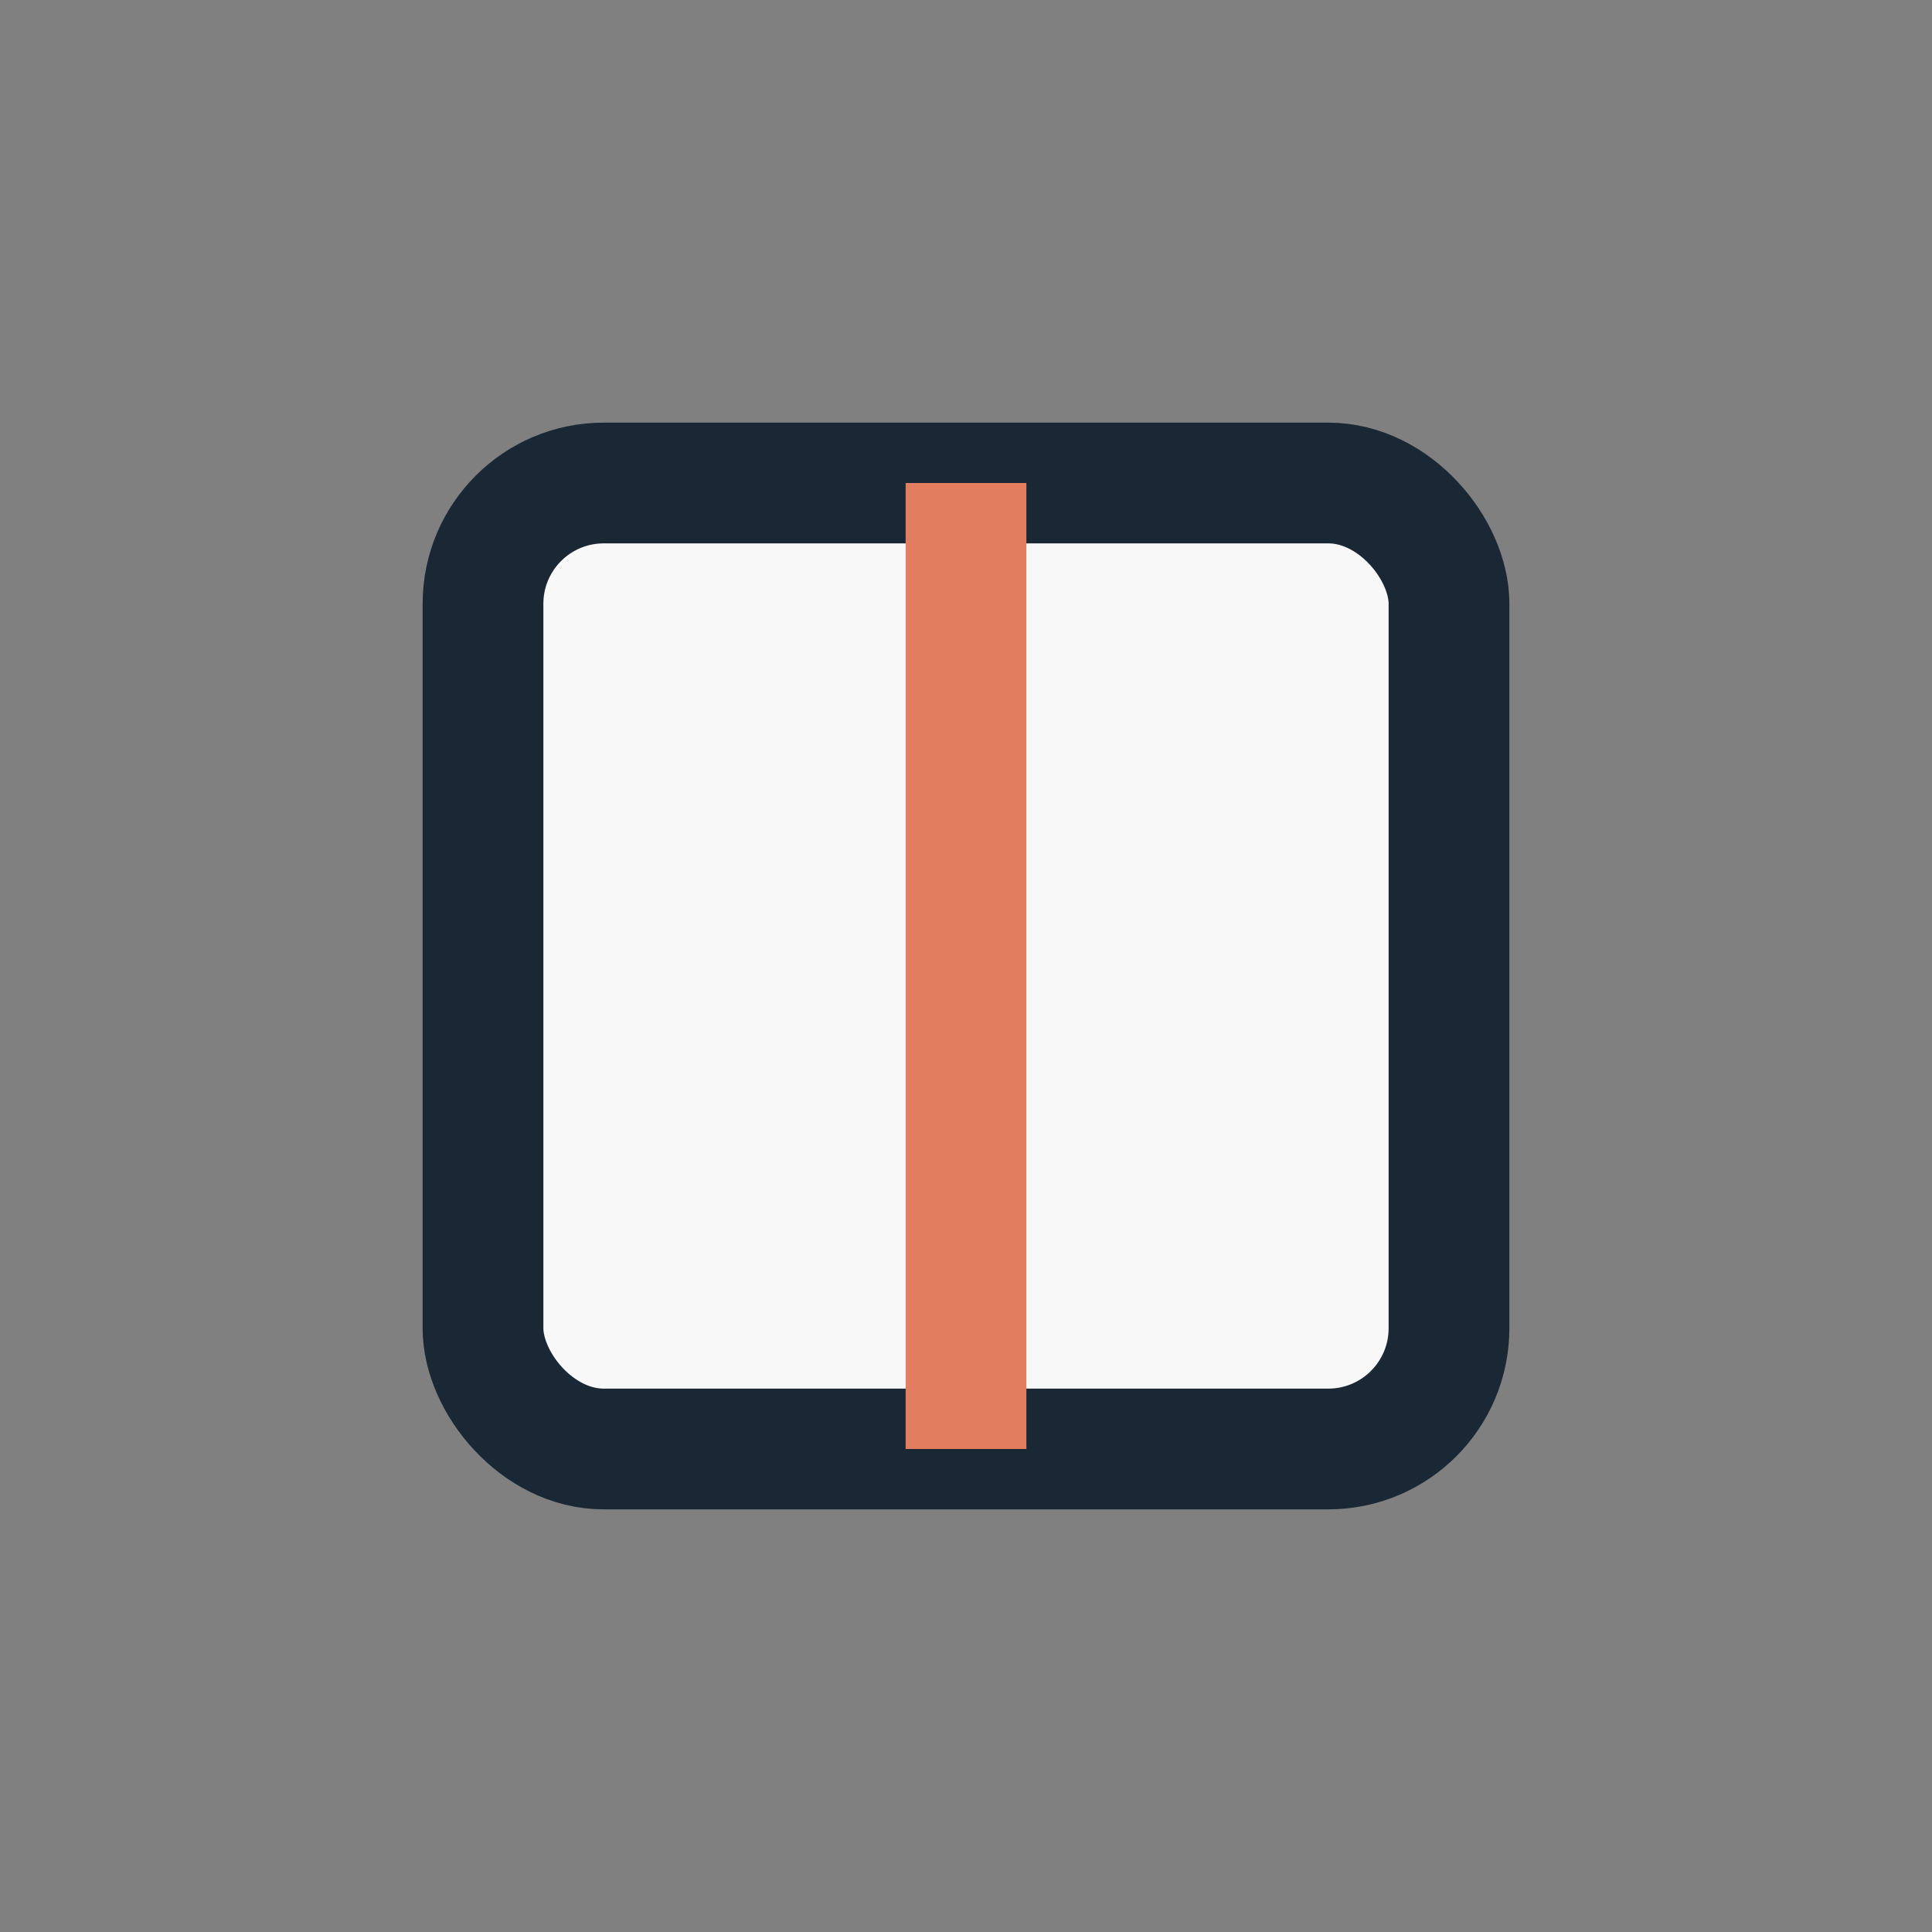 <?xml version="1.0" encoding="UTF-8"?>
<svg xmlns="http://www.w3.org/2000/svg" width="32" height="32" viewBox="0 0 32 32"><rect x="0" y="0" width="32" height="32" fill="#808080" stroke="none"/><rect x="8" y="8" width="16" height="16" rx="2" fill="#F8F8F8" stroke="#1A2836" stroke-width="2"/><line x1="16" y1="8" x2="16" y2="24" stroke="#E27D60" stroke-width="2"/></svg>